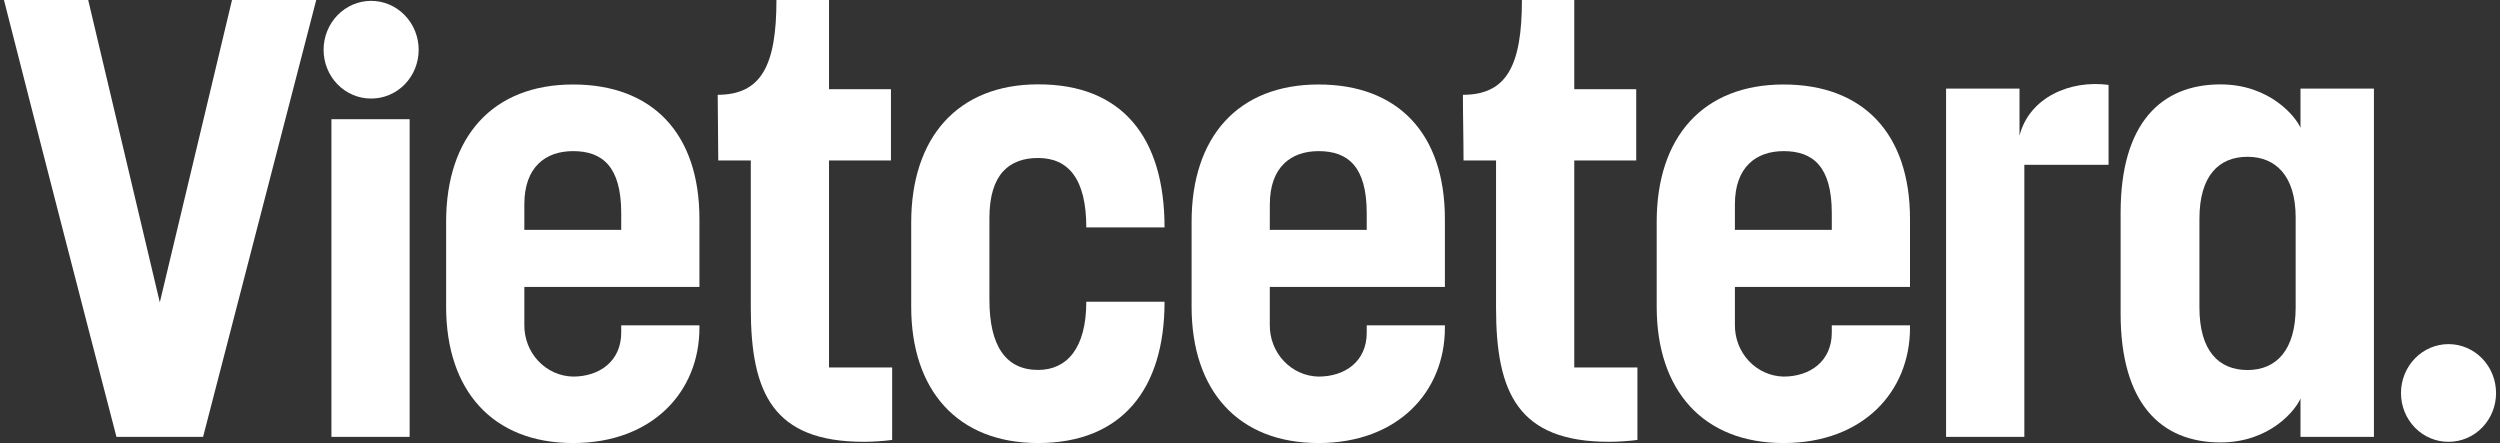 <svg width="158" height="28" viewBox="0 0 158 28" fill="none" xmlns="http://www.w3.org/2000/svg">
<rect x="0" y="0" width="158" height="28" fill="#333333" stroke="none"/>
<path d="M0.25 0H5.574L10.1 19.11L14.663 0H19.986L12.835 27.608H7.36C4.964 18.407 2.594 9.205 0.25 0Z" fill="white"/>
<path d="M25.889 27.608H20.946V7.533H25.889V27.608ZM23.442 6.228C22.649 6.228 21.888 5.903 21.327 5.326C20.766 4.748 20.451 3.965 20.451 3.148C20.451 2.327 20.768 1.54 21.331 0.96C21.895 0.38 22.659 0.054 23.456 0.054C24.252 0.054 25.017 0.38 25.58 0.96C26.143 1.54 26.46 2.327 26.46 3.148C26.46 3.553 26.382 3.955 26.231 4.33C26.08 4.704 25.858 5.044 25.579 5.331C25.3 5.617 24.969 5.843 24.604 5.997C24.24 6.151 23.849 6.23 23.456 6.228" fill="white"/>
<path d="M33.138 14.529H39.261V13.471C39.261 10.534 38.081 9.551 36.219 9.551C34.468 9.551 33.138 10.567 33.138 12.911V14.529ZM44.204 20.561V20.72C44.204 24.752 41.238 28 36.219 28C31.123 28 28.195 24.671 28.195 19.385V14.02C28.195 8.655 31.123 5.34 36.219 5.34C41.238 5.34 44.204 8.434 44.204 13.838V18.133H33.138V20.521C33.126 21.377 33.443 22.202 34.02 22.816C34.598 23.431 35.388 23.785 36.219 23.8C37.891 23.8 39.261 22.823 39.261 21.023V20.561H44.204Z" fill="white"/>
<path d="M45.346 5.992C48.119 5.992 49.071 4.133 49.071 0H52.393V5.639H56.308V10.142H52.393V23.223H56.384V27.804C55.792 27.88 55.195 27.919 54.598 27.922C48.856 27.922 47.45 24.842 47.45 19.463V10.142H45.395C45.395 8.742 45.359 7.4 45.359 5.992" fill="white"/>
<path d="M73.599 19.071C73.599 24.64 70.859 28 65.611 28C60.516 28 57.588 24.671 57.588 19.384V14.064C57.588 8.699 60.516 5.331 65.611 5.331C70.897 5.32 73.599 8.655 73.599 14.372H68.654C68.654 11.292 67.512 9.985 65.611 9.985C63.787 9.985 62.531 11.004 62.531 13.784V18.953C62.531 21.851 63.559 23.38 65.611 23.38C67.397 23.38 68.654 22.047 68.654 19.071H73.599Z" fill="white"/>
<path d="M80.251 14.529H86.377V13.471C86.377 10.534 85.197 9.551 83.335 9.551C81.584 9.551 80.254 10.567 80.254 12.911L80.251 14.529ZM91.317 20.561V20.72C91.317 24.752 88.351 28 83.332 28C78.237 28 75.309 24.671 75.309 19.385V14.02C75.309 8.655 78.237 5.34 83.332 5.34C88.351 5.34 91.317 8.434 91.317 13.838V18.133H80.251V20.521C80.239 21.377 80.556 22.202 81.134 22.816C81.711 23.431 82.502 23.785 83.332 23.8C85.018 23.8 86.377 22.831 86.377 21.031V20.561H91.317Z" fill="white"/>
<path d="M109.646 14.529H115.769V13.471C115.769 10.534 114.589 9.551 112.726 9.551C110.978 9.551 109.646 10.567 109.646 12.911V14.529ZM120.712 20.561V20.72C120.712 24.752 117.745 28 112.726 28C107.631 28 104.703 24.671 104.703 19.385V14.02C104.703 8.655 107.631 5.34 112.726 5.34C117.745 5.34 120.712 8.434 120.712 13.838V18.133H109.646V20.521C109.634 21.376 109.952 22.201 110.529 22.816C111.106 23.43 111.896 23.784 112.726 23.8C114.399 23.8 115.769 22.823 115.769 21.023V20.561H120.712Z" fill="white"/>
<path d="M133.261 10.416H127.938V27.608H122.992V5.6H127.633V8.576C128.248 6.16 130.828 5.04 133.261 5.365V10.416Z" fill="white"/>
<path d="M145.086 19.424V13.745C145.086 11.082 143.795 9.909 142.044 9.909C140.22 9.909 139.004 11.122 139.004 13.829V19.429C139.004 22.17 140.22 23.386 142.044 23.386C143.868 23.386 145.086 22.12 145.086 19.424ZM134.023 19.816V13.44C134.023 7.762 136.606 5.334 140.334 5.334C143.452 5.334 145.086 7.37 145.391 8.075V5.6H150.032V27.608H145.391V25.18C145.086 25.925 143.452 27.961 140.334 27.961C136.527 27.961 134.023 25.441 134.023 19.816Z" fill="white"/>
<path d="M154.747 27.922C154.353 27.924 153.962 27.846 153.598 27.692C153.233 27.538 152.902 27.311 152.623 27.025C152.344 26.739 152.122 26.399 151.971 26.024C151.82 25.649 151.742 25.248 151.742 24.842C151.742 24.021 152.059 23.235 152.622 22.654C153.186 22.074 153.95 21.748 154.747 21.748C155.543 21.748 156.307 22.074 156.871 22.654C157.434 23.235 157.751 24.021 157.751 24.842C157.751 25.659 157.436 26.442 156.875 27.02C156.314 27.598 155.553 27.922 154.76 27.922" fill="white"/>
<path d="M92.457 5.992C95.233 5.992 96.185 4.133 96.185 0H99.493V5.639H103.409V10.142H99.493V23.223H103.485V27.804C102.892 27.88 102.296 27.919 101.698 27.922C95.956 27.922 94.55 24.842 94.55 19.463V10.142H92.495C92.495 8.742 92.457 7.4 92.457 5.992Z" fill="white"/>
</svg>
